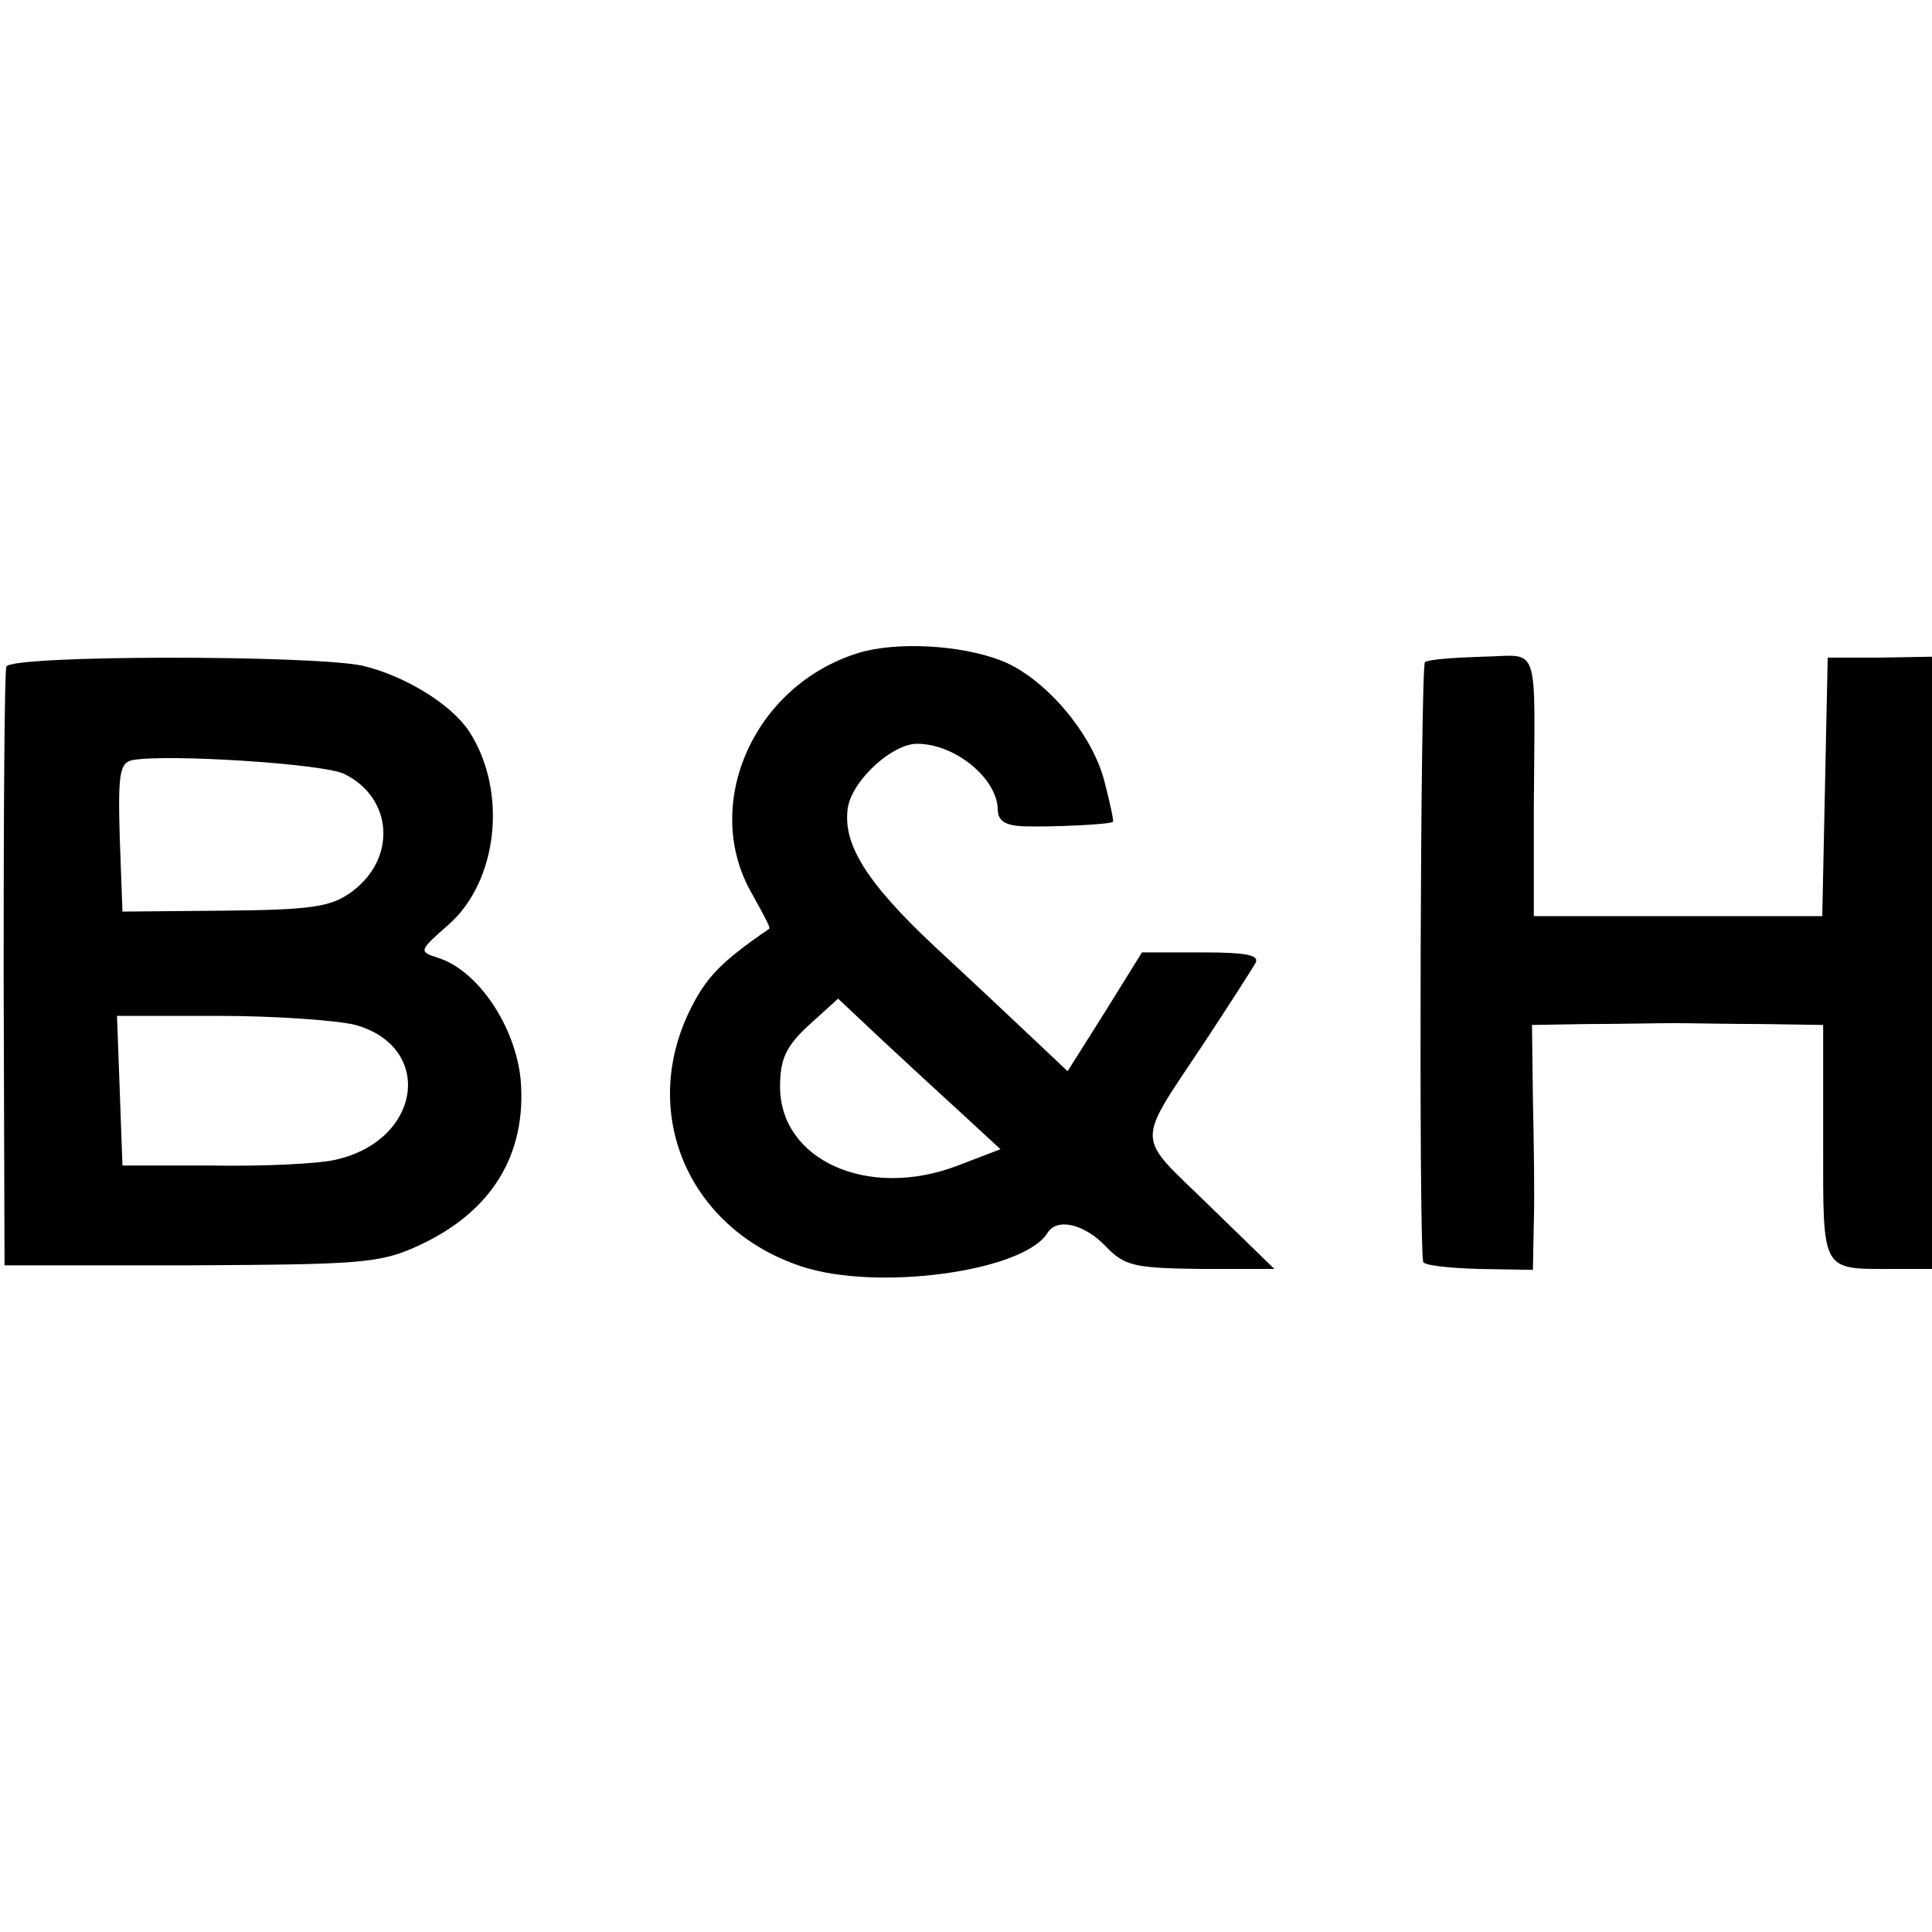 <?xml version="1.0" standalone="no"?>
<!DOCTYPE svg PUBLIC "-//W3C//DTD SVG 20010904//EN"
 "http://www.w3.org/TR/2001/REC-SVG-20010904/DTD/svg10.dtd">
<svg version="1.0" xmlns="http://www.w3.org/2000/svg"
 width="213pt" height="213pt" viewBox="0 0 213 213"
 preserveAspectRatio="xMidYMid meet">
<g transform="translate(0,213) scale(0.1,-0.1)"
fill="#000000" stroke="none">
<path d="M946 1410 c-116 -36 -174 -169 -116 -267 11 -20 20 -36 18 -37 -54
-37 -70 -54 -88 -91 -55 -114 0 -240 123 -281 83 -28 246 -6 272 37 11 17 41
9 64 -15 21 -22 32 -24 105 -25 l81 0 -72 70 c-82 80 -82 64 -5 180 27 41 52
80 56 87 5 9 -9 12 -59 12 l-66 0 -41 -66 -41 -65 -36 34 c-20 19 -69 65 -110
103 -77 72 -103 115 -96 155 6 30 49 69 76 69 42 0 88 -38 89 -72 0 -13 8 -18
28 -19 31 -1 96 2 99 5 1 1 -3 20 -9 43 -13 54 -67 117 -115 135 -44 17 -115
21 -157 8z m118 -511 l39 -36 -47 -18 c-99 -38 -196 6 -196 87 0 31 7 45 32
68 l32 29 50 -47 c28 -26 68 -63 90 -83z"/>
<path d="M7 1395 c-2 -5 -3 -156 -3 -335 l1 -325 205 0 c188 1 209 2 252 22
80 37 119 100 112 183 -6 59 -47 120 -91 134 -22 7 -21 8 12 37 54 48 65 147
22 213 -20 30 -71 61 -117 72 -55 12 -389 12 -393 -1z m372 -118 c54 -26 59
-93 9 -130 -23 -17 -44 -20 -140 -21 l-113 -1 -3 82 c-2 70 0 82 14 85 39 7
209 -4 233 -15z m13 -277 c88 -25 72 -129 -24 -149 -18 -4 -78 -7 -133 -6
l-100 0 -3 83 -3 82 113 0 c62 0 130 -5 150 -10z"/>
<path d="M1571 1400 c-5 -4 -7 -634 -2 -661 0 -4 28 -7 61 -8 l60 -1 1 52 c1
29 0 90 -1 136 l-1 82 60 1 c34 0 77 1 96 1 19 0 64 -1 100 -1 l65 -1 0 -129
c0 -145 -3 -140 78 -140 l42 0 0 338 0 337 -57 -1 -58 0 -3 -143 -3 -142 -159
0 -159 0 0 118 c1 189 8 169 -57 168 -31 -1 -59 -3 -63 -6z"/>
</g>
</svg>
